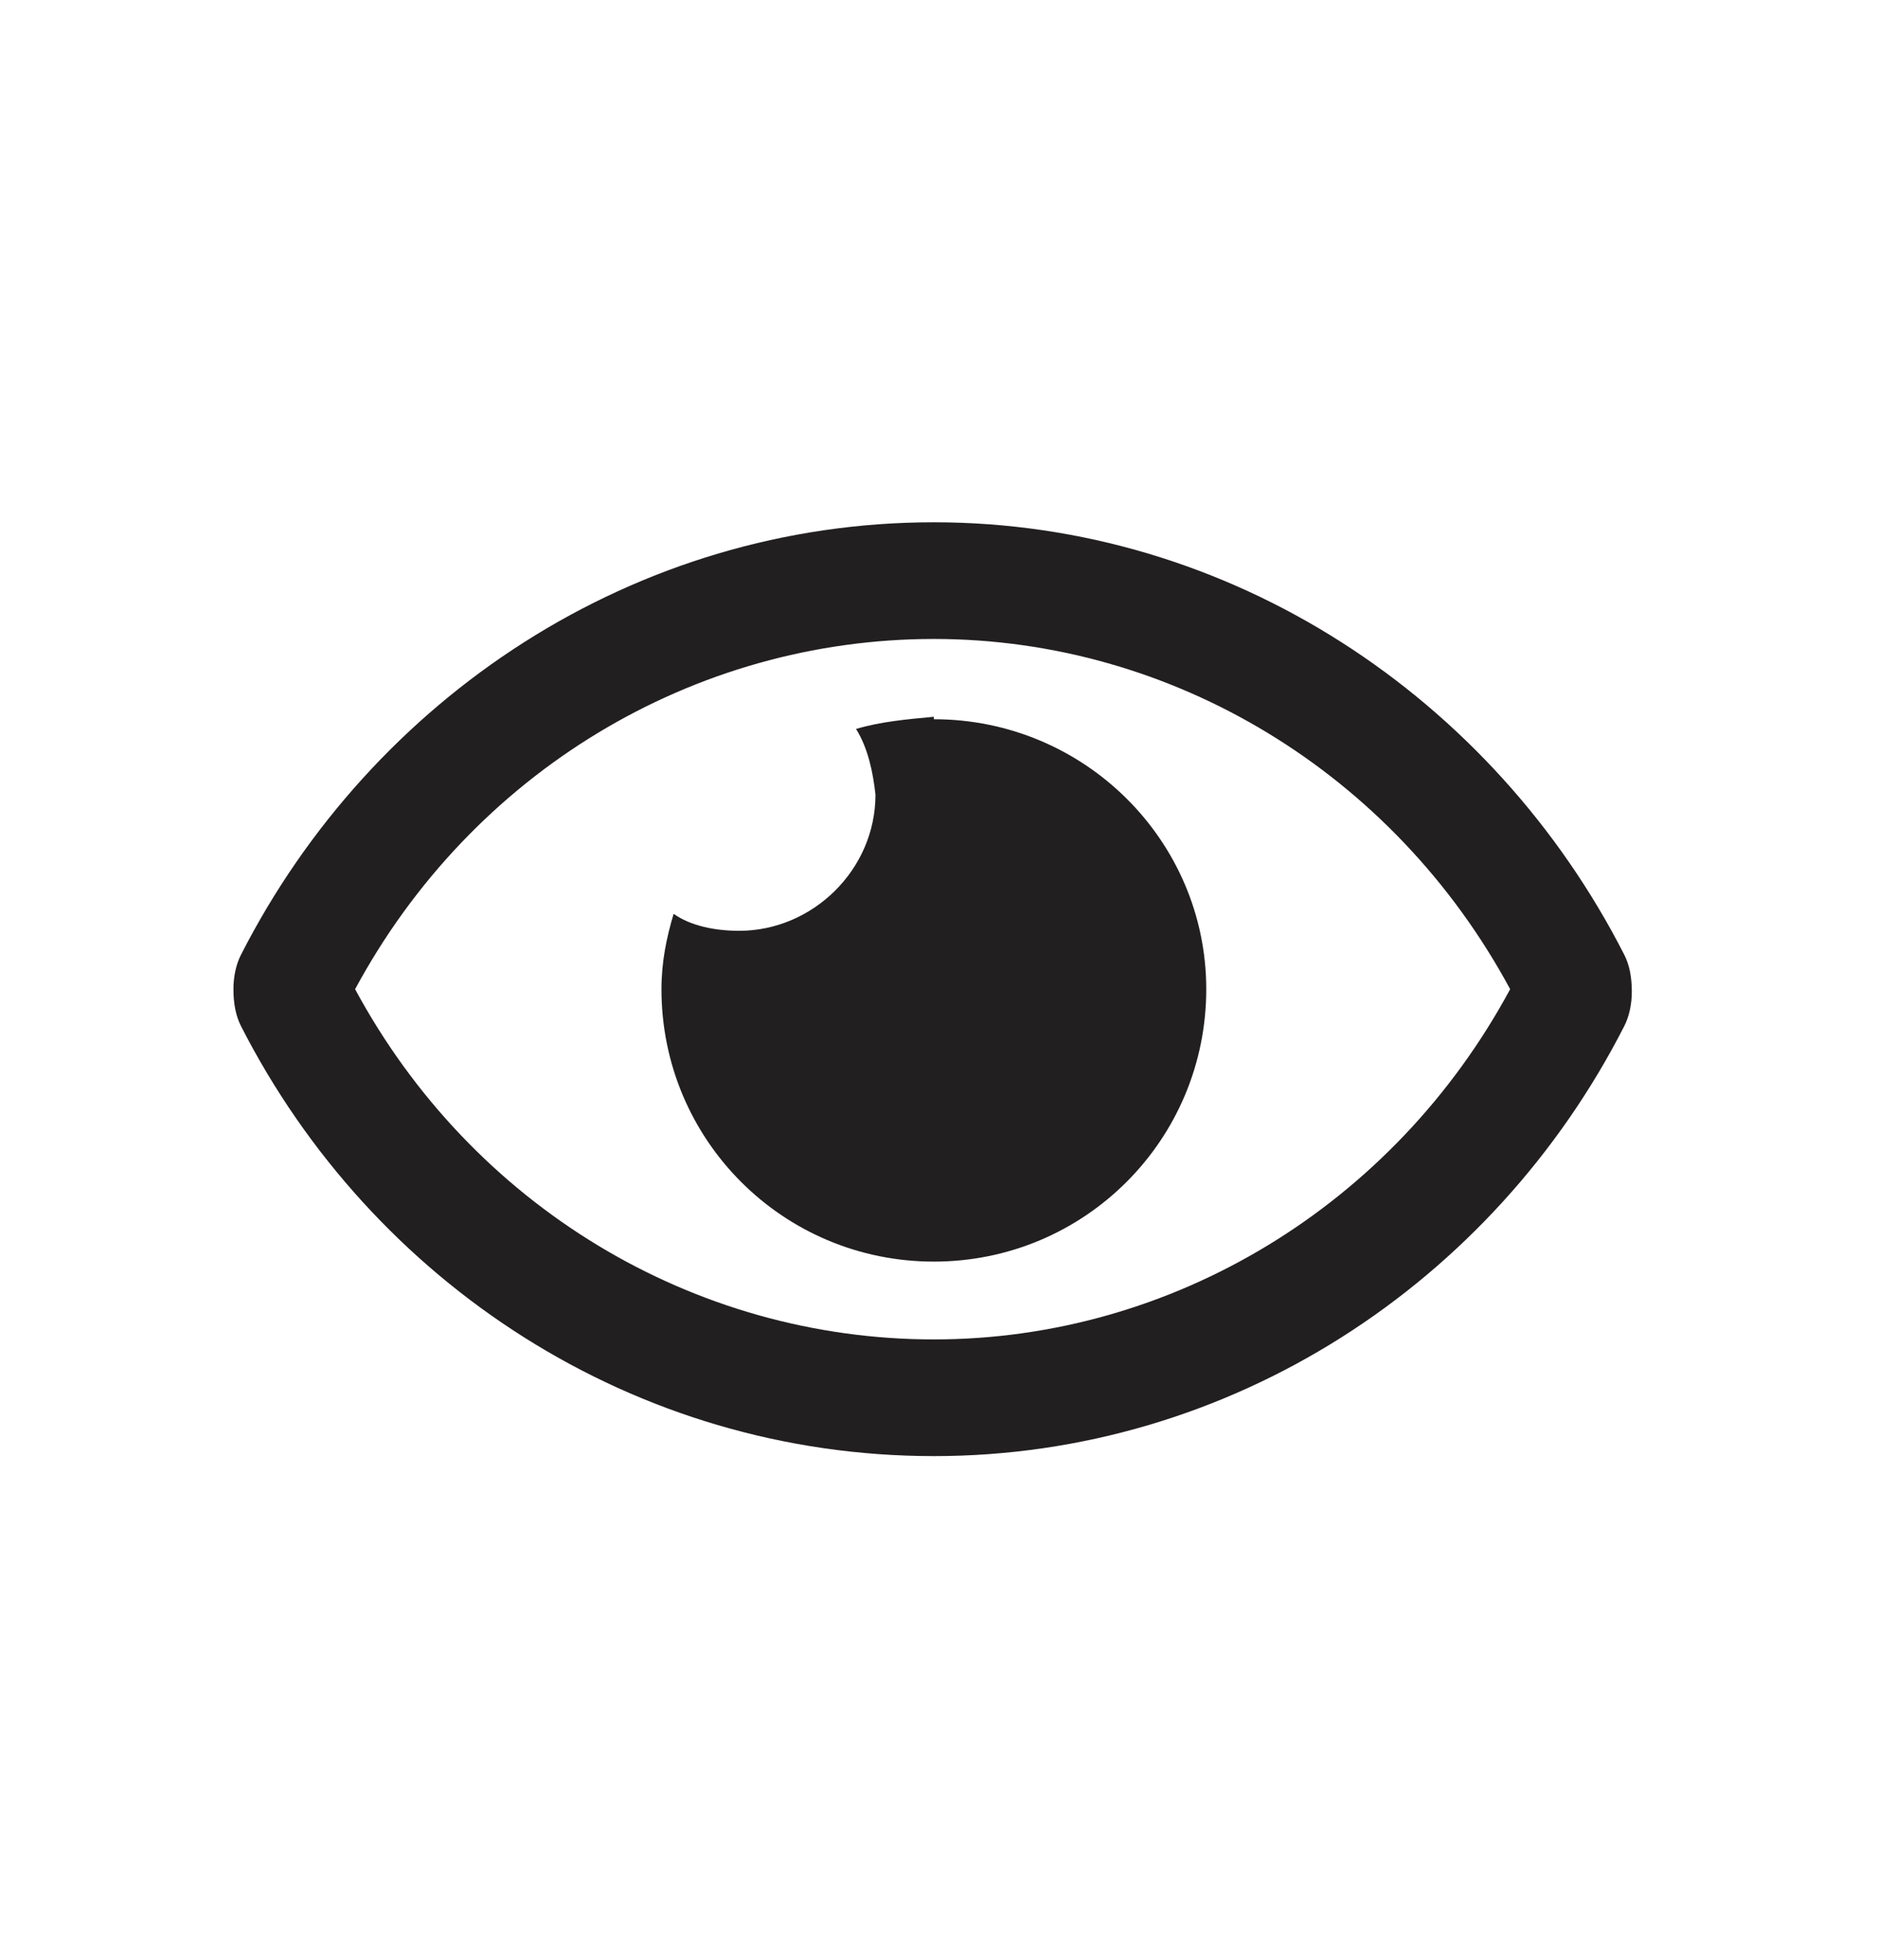 <svg width="23" height="24" viewBox="0 0 23 24" fill="none" xmlns="http://www.w3.org/2000/svg">
<path d="M11.437 8.778C11.109 8.808 10.782 8.838 10.484 8.927C10.633 9.165 10.692 9.463 10.722 9.731C10.722 10.655 9.948 11.399 9.054 11.399C8.756 11.399 8.459 11.339 8.25 11.191C8.161 11.488 8.101 11.786 8.101 12.114C8.101 13.96 9.59 15.45 11.437 15.45C13.283 15.45 14.773 13.96 14.773 12.114C14.773 10.297 13.283 8.808 11.437 8.808V8.778ZM19.895 11.697C18.287 8.54 15.07 6.396 11.437 6.396C7.774 6.396 4.557 8.54 2.949 11.697C2.889 11.816 2.859 11.965 2.859 12.114C2.859 12.293 2.889 12.441 2.949 12.561C4.557 15.717 7.774 17.832 11.437 17.832C15.07 17.832 18.287 15.717 19.895 12.561C19.955 12.441 19.985 12.293 19.985 12.144C19.985 11.965 19.955 11.816 19.895 11.697ZM11.437 16.403C8.488 16.403 5.778 14.764 4.349 12.114C5.778 9.463 8.488 7.825 11.437 7.825C14.356 7.825 17.066 9.463 18.495 12.114C17.066 14.764 14.356 16.403 11.437 16.403Z" fill="#221F20"/>
</svg>
